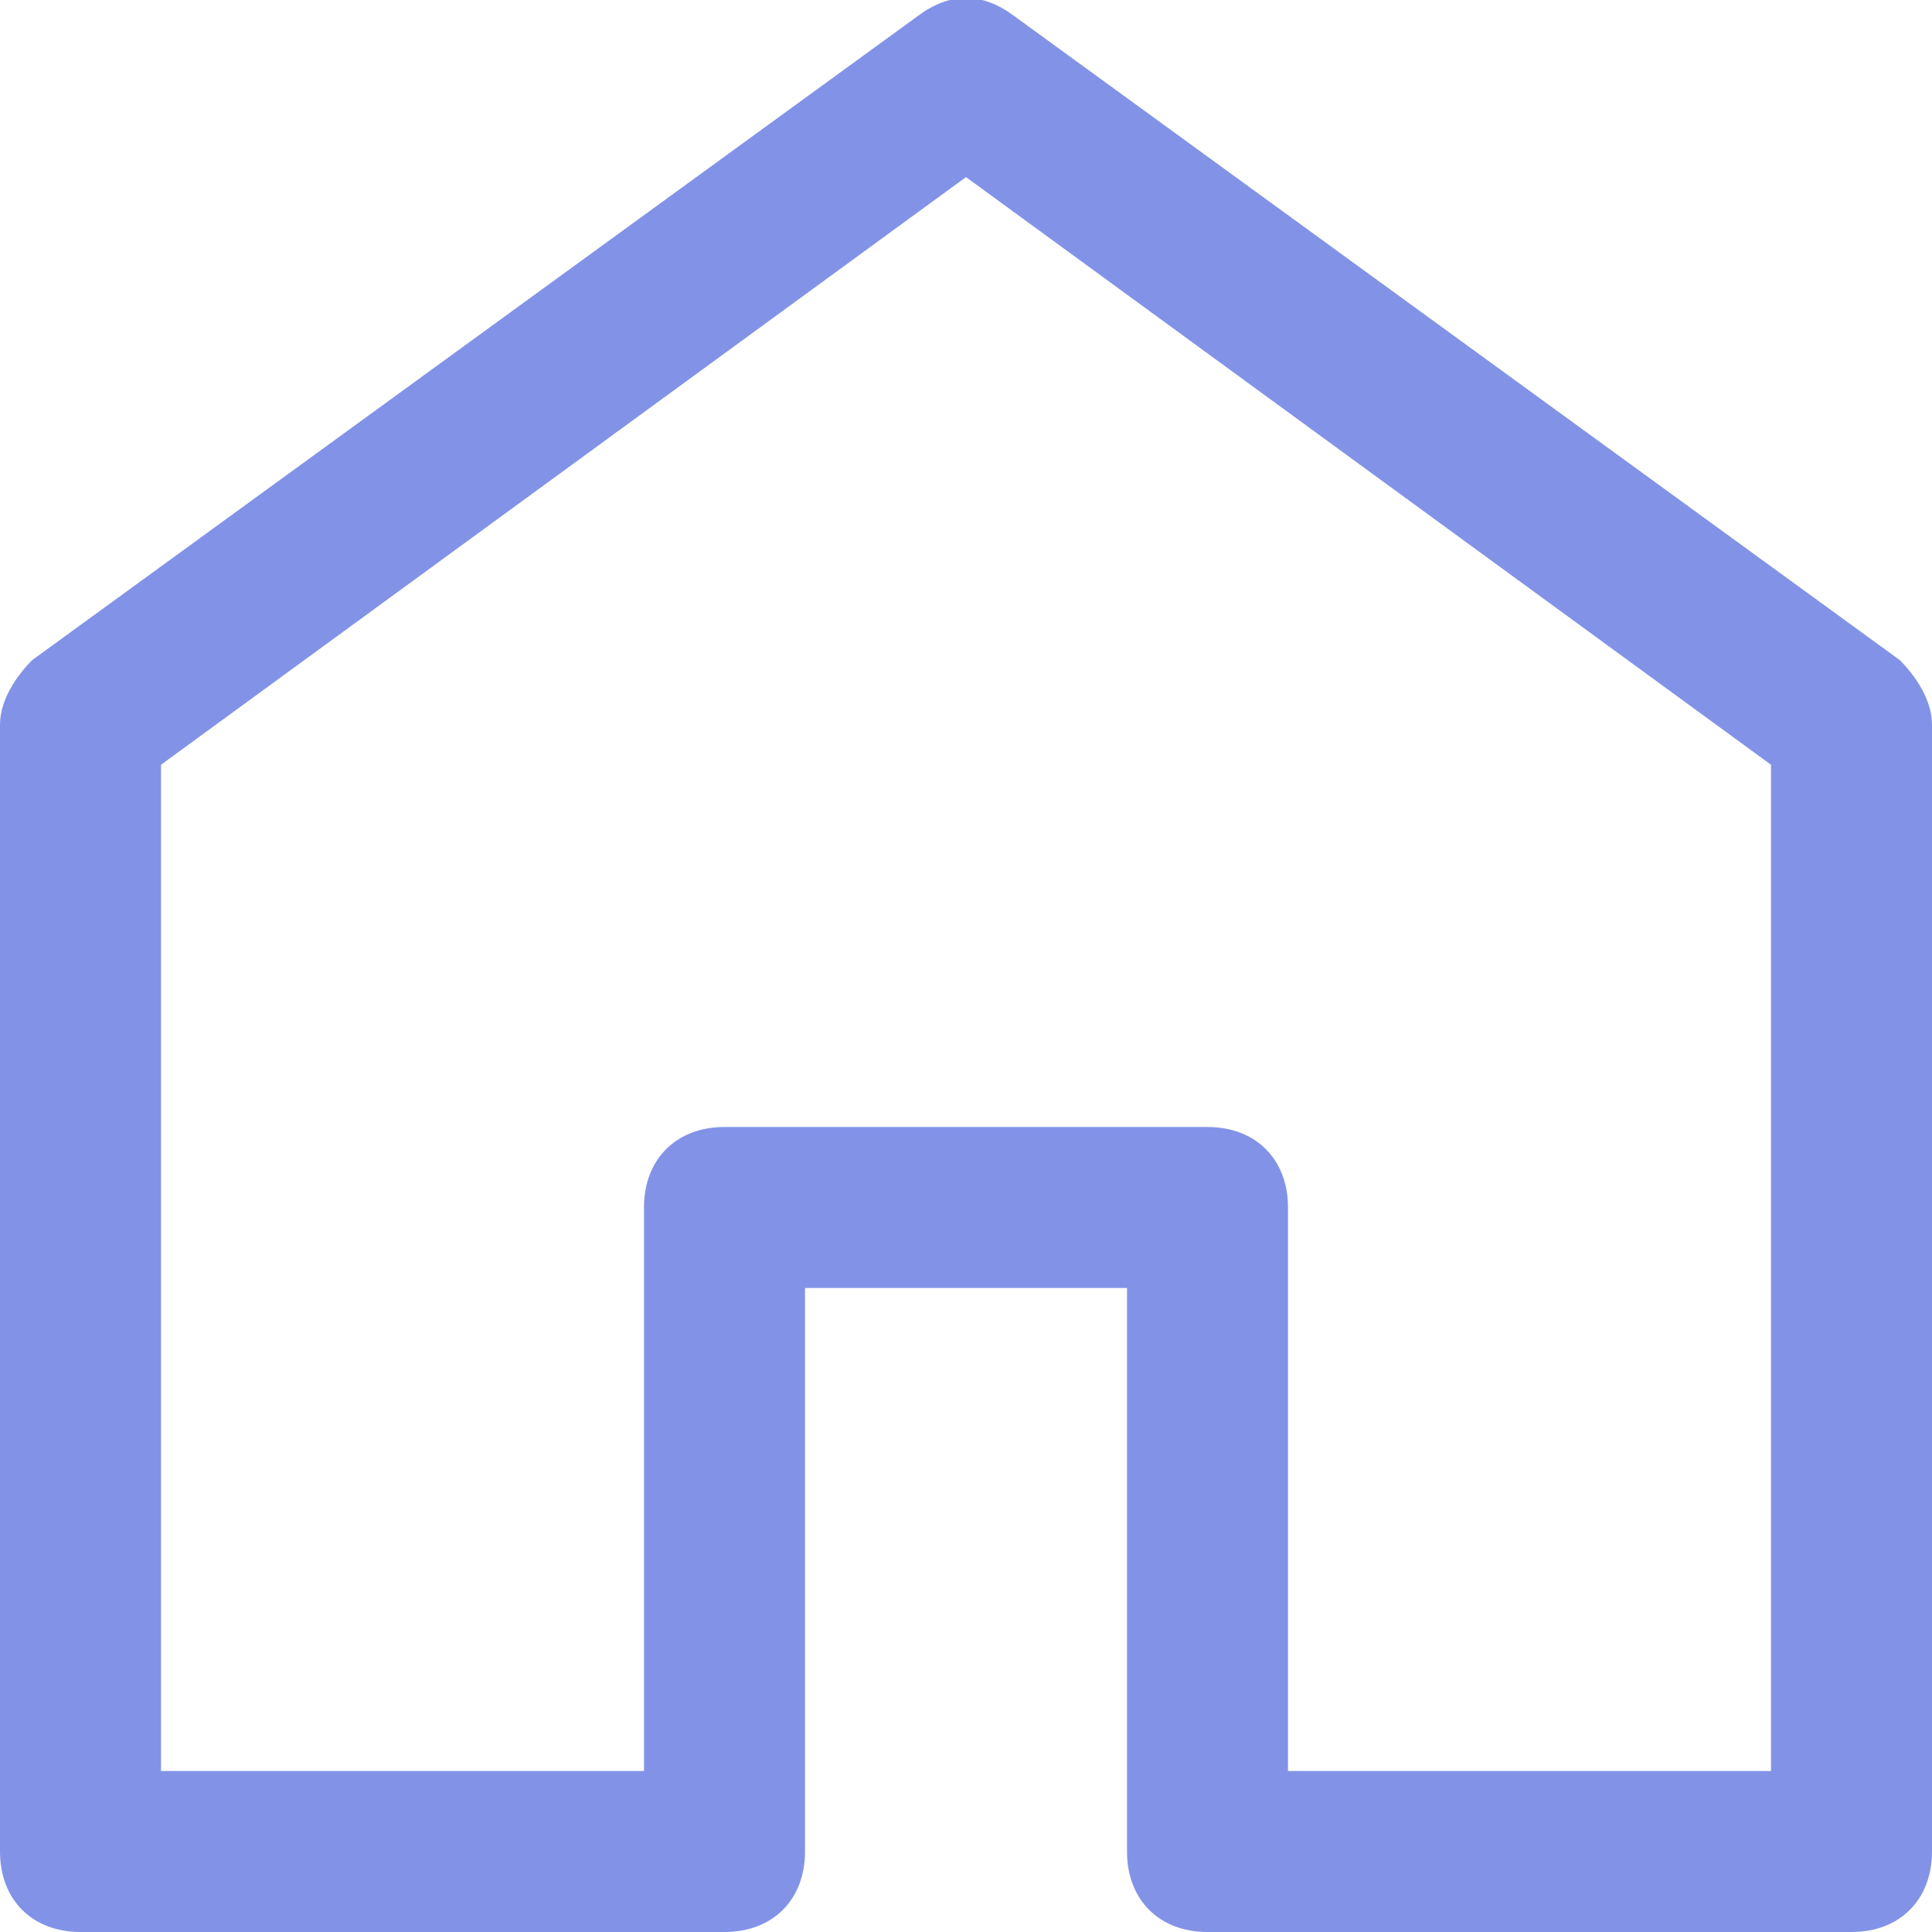 <?xml version="1.0" encoding="utf-8"?>
<!-- Generator: Adobe Illustrator 24.0.1, SVG Export Plug-In . SVG Version: 6.00 Build 0)  -->
<svg version="1.1" id="Layer_1" xmlns="http://www.w3.org/2000/svg" xmlns:xlink="http://www.w3.org/1999/xlink" x="0px" y="0px"
	 viewBox="0 0 48 48" style="enable-background:new 0 0 48 48;" xml:space="preserve">
<style type="text/css">
	.st0{clip-path:url(#SVGID_2_);}
	.st1{fill:#8293E7;}
</style>
<g>
	<defs>
		<rect id="SVGID_1_" width="48" height="48"/>
	</defs>
	<clipPath id="SVGID_2_">
		<use xlink:href="#SVGID_1_"  style="overflow:visible;"/>
	</clipPath>
	<g class="st0">
		<path class="st1" d="M46,48H30c-1.2,0-2-0.8-2-2V32h-8v14c0,1.2-0.8,2-2,2H2c-1.2,0-2-0.8-2-2V18c0-0.6,0.4-1.2,0.8-1.6l22-16
			c0.8-0.6,1.6-0.6,2.4,0l22,16c0.4,0.4,0.8,1,0.8,1.6v28C48,47.2,47.2,48,46,48z M32,44h12V19L24,4.4L4,19v25h12V30
			c0-1.2,0.8-2,2-2h12c1.2,0,2,0.8,2,2V44z"/>
	</g>
</g>
</svg>
